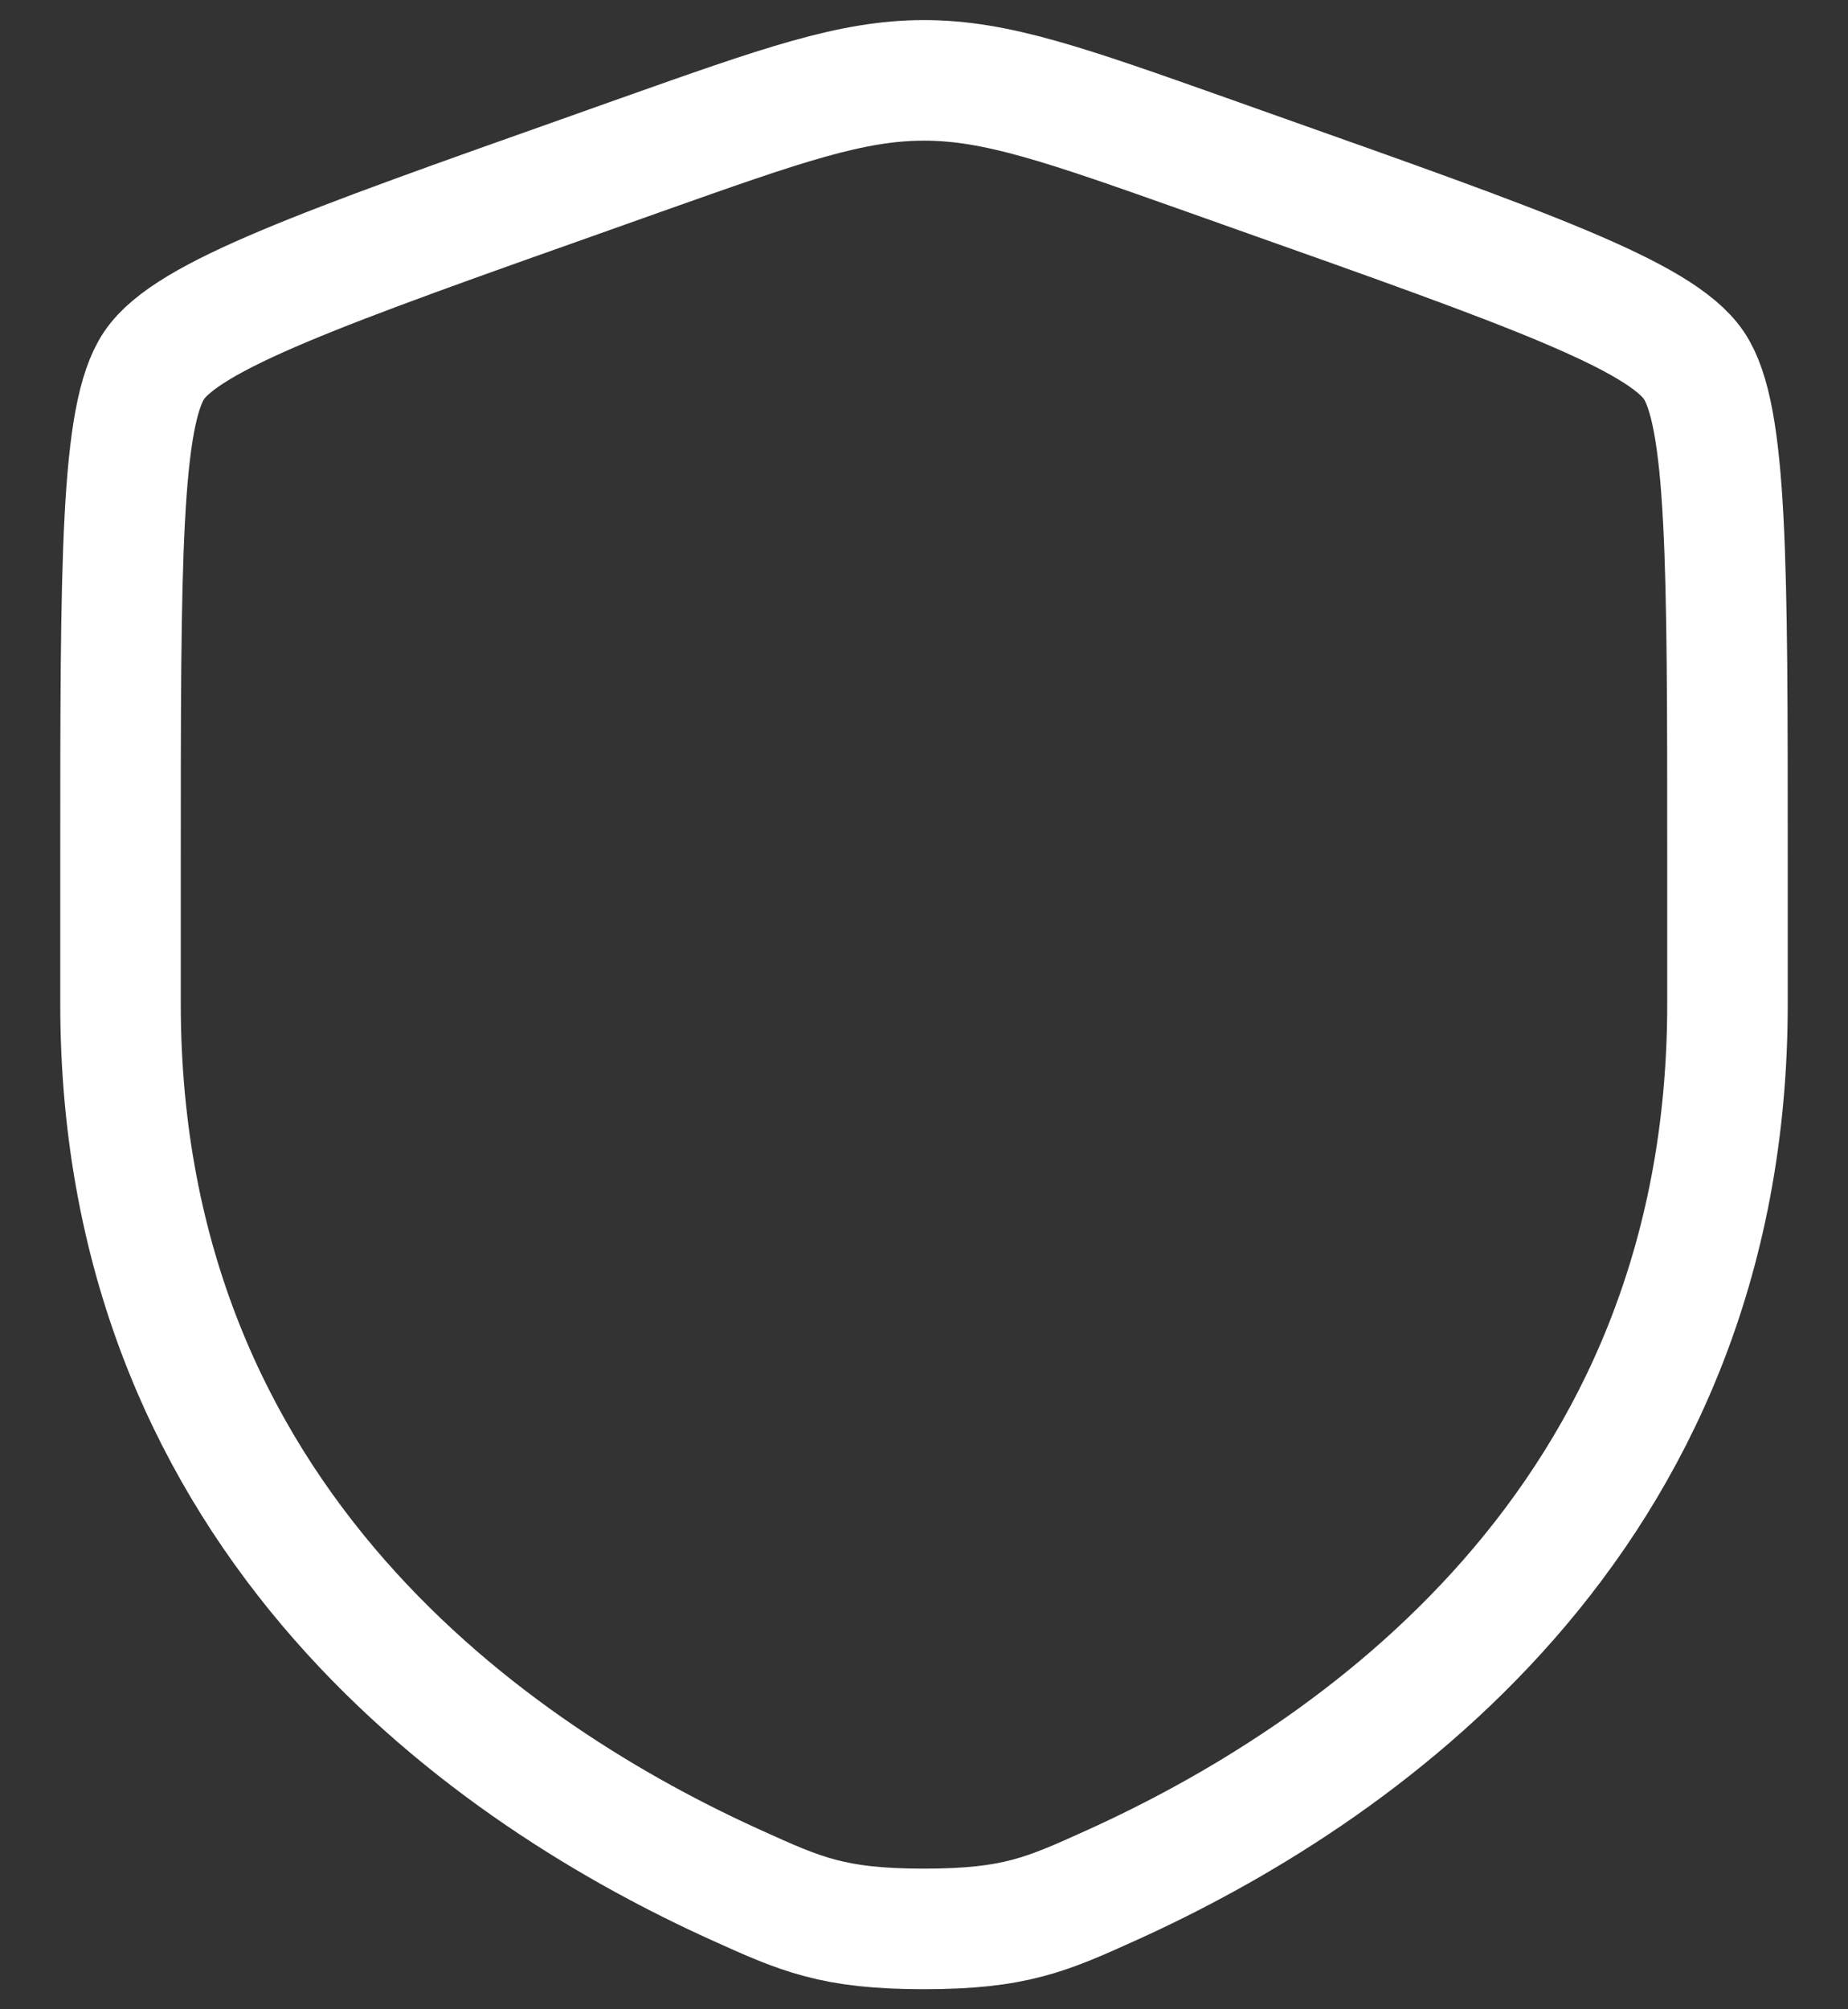 <svg width="23" height="25" viewBox="0 0 23 25" fill="none" xmlns="http://www.w3.org/2000/svg">
<rect x="0" y="0" width="23" height="25" fill="#333333" stroke="none"/>
<path d="M1.5 10.679C1.5 7.002 1.5 5.163 1.919 4.545C2.339 3.926 4.009 3.334 7.35 2.151L7.986 1.925C9.728 1.308 10.598 1 11.5 1C12.402 1 13.272 1.308 15.014 1.925L15.65 2.151C18.991 3.334 20.661 3.926 21.081 4.545C21.5 5.163 21.5 7.002 21.5 10.679C21.5 11.235 21.5 11.837 21.5 12.49C21.5 18.974 16.79 22.12 13.835 23.456C13.033 23.819 12.633 24 11.5 24C10.367 24 9.967 23.819 9.165 23.456C6.21 22.12 1.5 18.974 1.5 12.49C1.5 11.837 1.5 11.235 1.5 10.679Z" stroke="white" stroke-width="1.5"/>
</svg>
